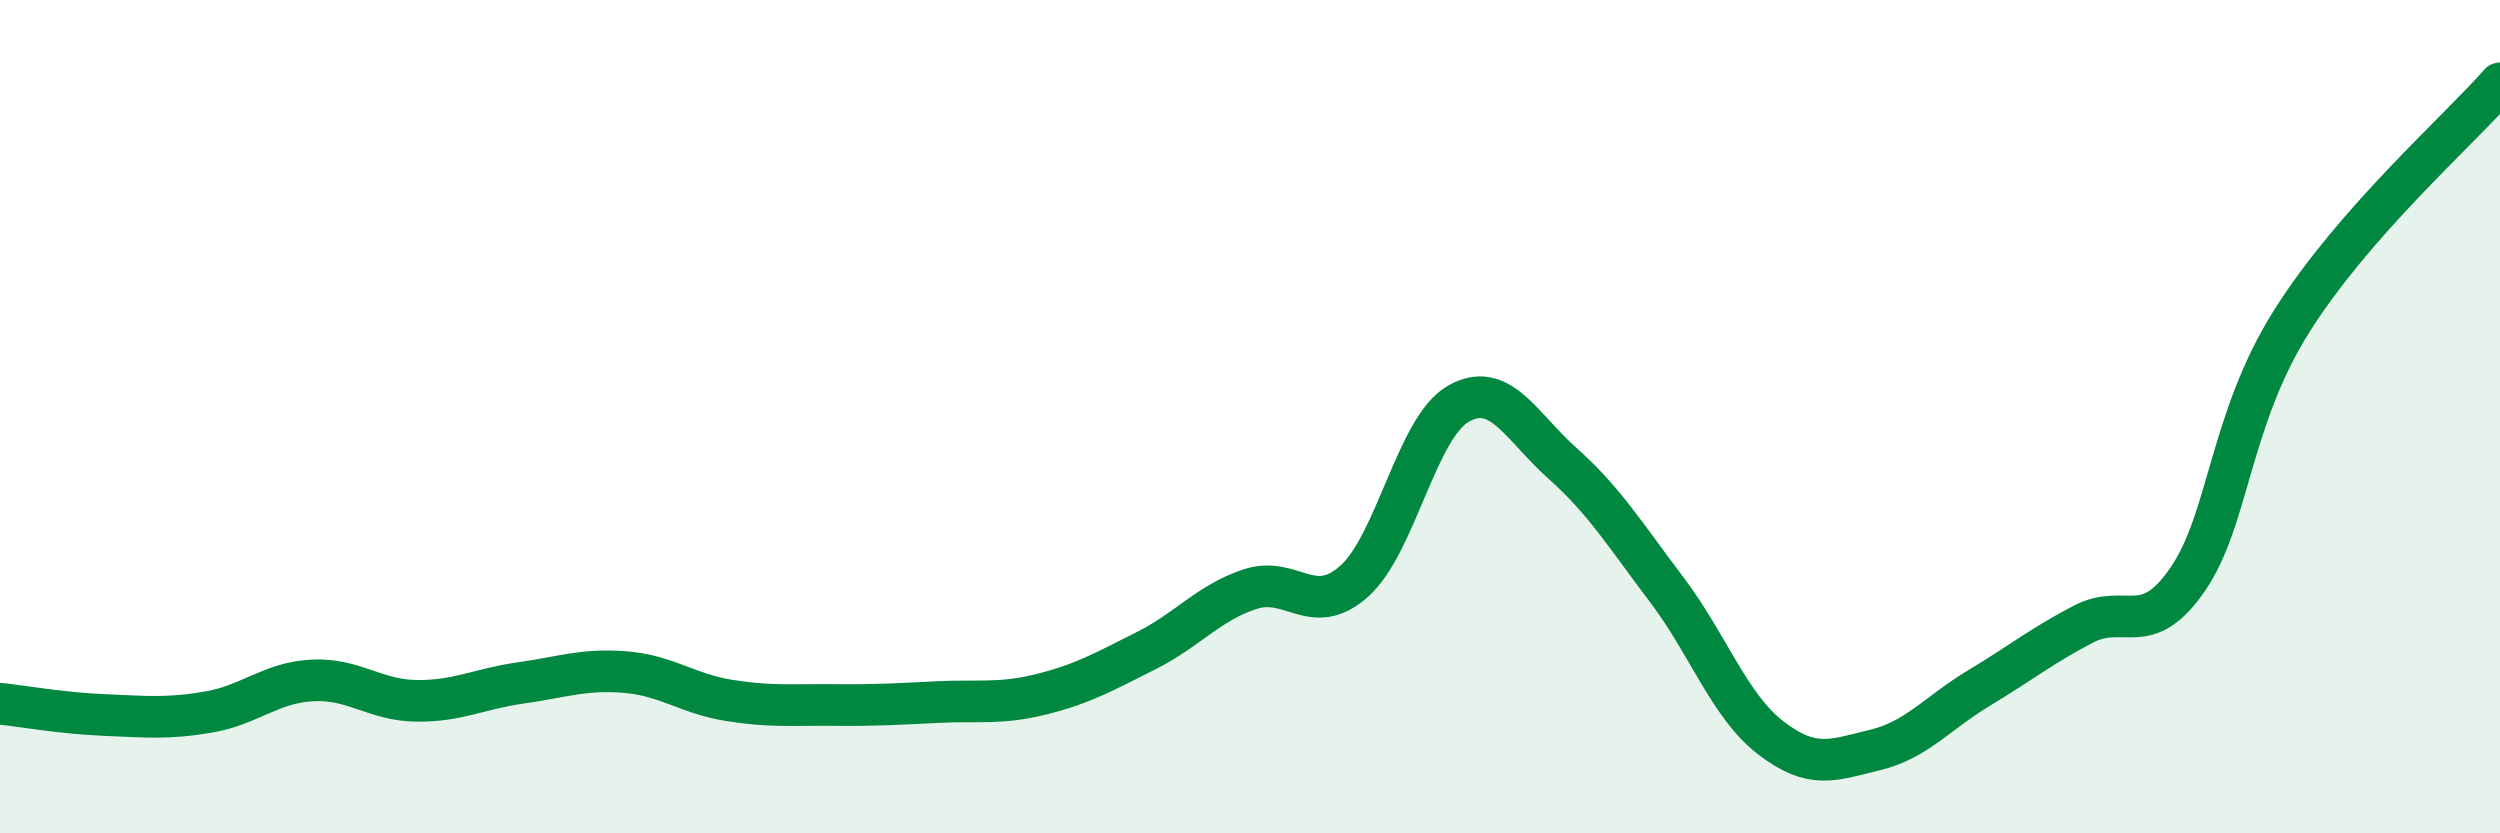 
    <svg width="60" height="20" viewBox="0 0 60 20" xmlns="http://www.w3.org/2000/svg">
      <path
        d="M 0,16.89 C 0.5,16.94 1.5,17.12 2.5,17.16 C 3.5,17.2 4,17.26 5,17.09 C 6,16.92 6.5,16.38 7.5,16.33 C 8.5,16.28 9,16.81 10,16.82 C 11,16.83 11.5,16.53 12.5,16.39 C 13.5,16.25 14,16.05 15,16.13 C 16,16.21 16.5,16.65 17.5,16.81 C 18.5,16.97 19,16.91 20,16.92 C 21,16.93 21.5,16.9 22.5,16.85 C 23.5,16.8 24,16.91 25,16.66 C 26,16.41 26.5,16.12 27.5,15.62 C 28.5,15.12 29,14.47 30,14.14 C 31,13.81 31.5,14.84 32.5,13.95 C 33.5,13.06 34,10.26 35,9.69 C 36,9.12 36.5,10.23 37.5,11.12 C 38.5,12.01 39,12.83 40,14.15 C 41,15.47 41.5,16.94 42.5,17.71 C 43.5,18.48 44,18.24 45,18 C 46,17.76 46.5,17.11 47.5,16.51 C 48.5,15.91 49,15.5 50,14.98 C 51,14.46 51.5,15.36 52.5,13.91 C 53.5,12.46 53.5,10.09 55,7.71 C 56.5,5.33 59,3.14 60,2L60 20L0 20Z"
        fill="#008740"
        opacity="0.1"
        stroke-linecap="round"
        stroke-linejoin="round"
      />
      <path
        d="M 0,16.89 C 0.5,16.94 1.5,17.12 2.5,17.16 C 3.5,17.2 4,17.26 5,17.09 C 6,16.92 6.5,16.38 7.5,16.33 C 8.5,16.28 9,16.81 10,16.82 C 11,16.83 11.5,16.53 12.5,16.39 C 13.5,16.25 14,16.05 15,16.13 C 16,16.21 16.5,16.65 17.5,16.81 C 18.5,16.97 19,16.91 20,16.92 C 21,16.93 21.5,16.9 22.5,16.85 C 23.5,16.8 24,16.91 25,16.66 C 26,16.41 26.5,16.12 27.5,15.62 C 28.5,15.12 29,14.47 30,14.14 C 31,13.81 31.5,14.84 32.5,13.95 C 33.5,13.06 34,10.26 35,9.69 C 36,9.12 36.5,10.23 37.5,11.12 C 38.5,12.01 39,12.83 40,14.15 C 41,15.47 41.5,16.94 42.5,17.71 C 43.5,18.48 44,18.24 45,18 C 46,17.76 46.5,17.11 47.5,16.51 C 48.5,15.91 49,15.5 50,14.98 C 51,14.46 51.5,15.36 52.5,13.91 C 53.5,12.46 53.5,10.09 55,7.71 C 56.5,5.33 59,3.14 60,2"
        stroke="#008740"
        stroke-width="1"
        fill="none"
        stroke-linecap="round"
        stroke-linejoin="round"
      />
    </svg>
  